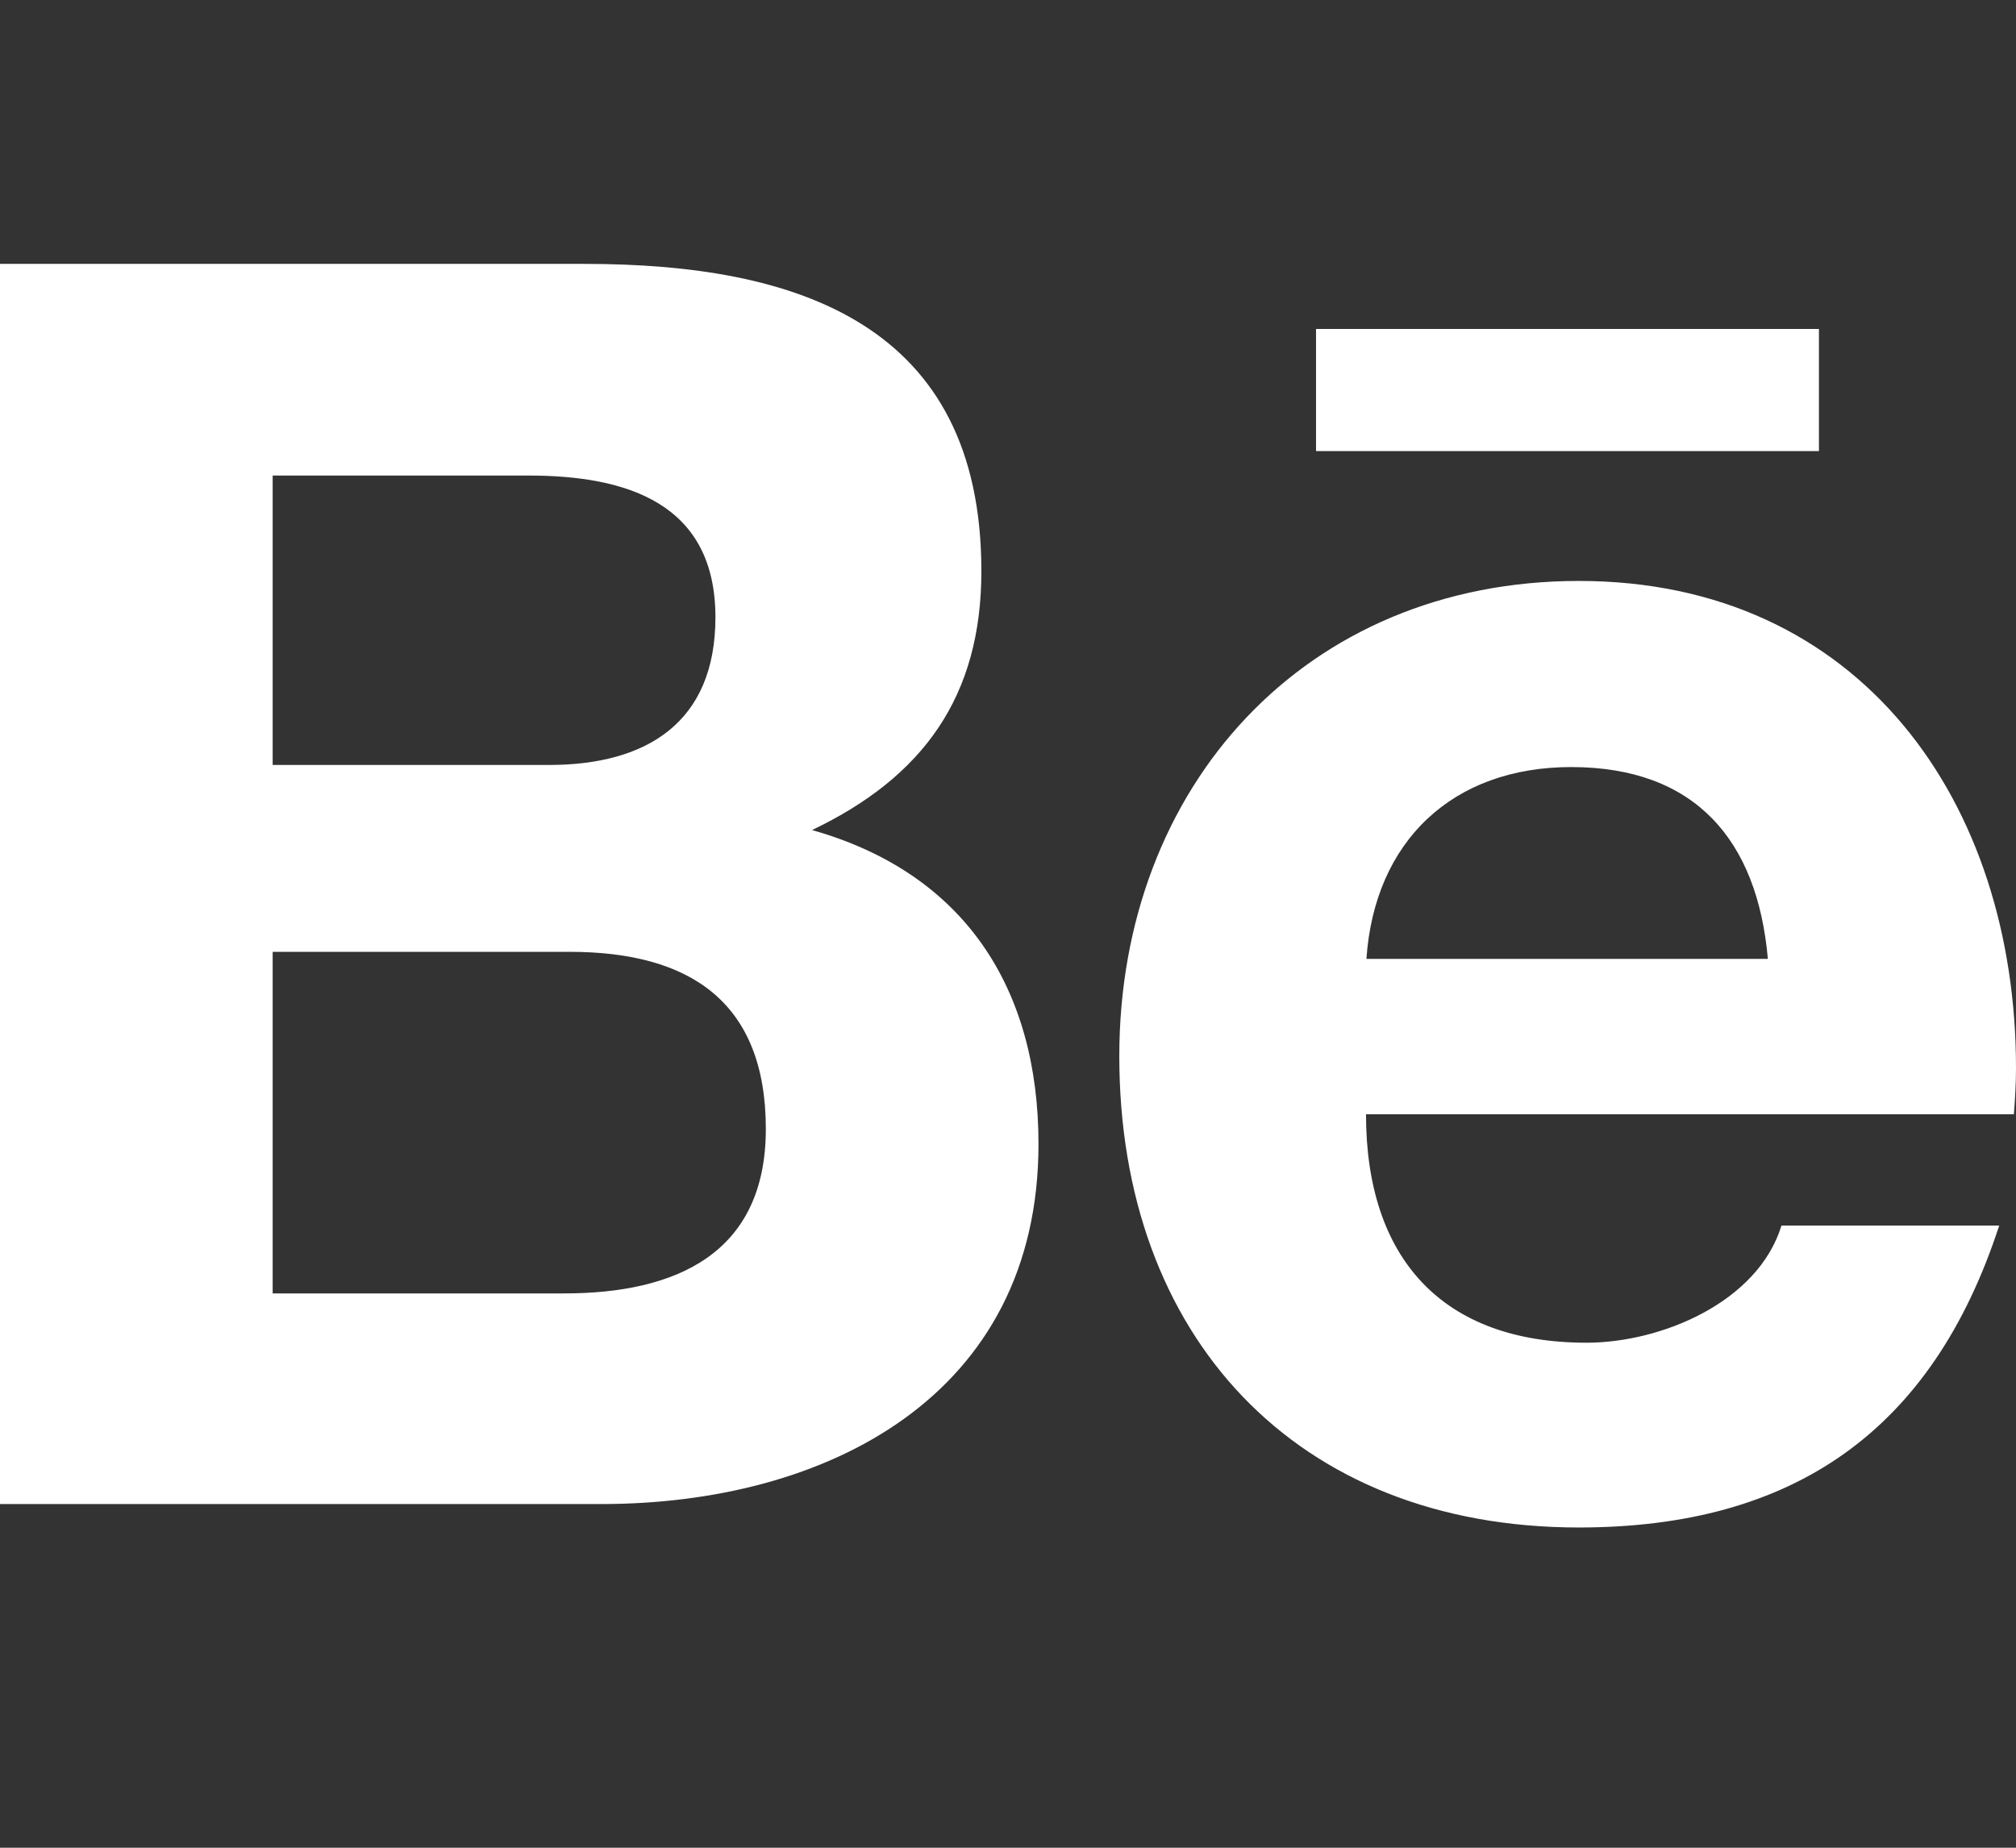 <svg width="24" height="22" viewBox="0 0 24 22" fill="none" xmlns="http://www.w3.org/2000/svg">
<rect x="0" y="0" width="24" height="22" fill="#333333" stroke="none"/>
<path d="M9.667 9.883C10.992 9.25 11.683 8.292 11.683 6.8C11.683 3.858 9.492 3.142 6.963 3.142H0V17.908H7.158C9.842 17.908 12.363 16.621 12.363 13.621C12.363 11.767 11.483 10.396 9.667 9.883ZM3.246 5.662H6.292C7.463 5.662 8.517 5.992 8.517 7.35C8.517 8.604 7.696 9.108 6.537 9.108H3.246V5.662ZM6.717 15.4H3.246V11.333H6.783C8.213 11.333 9.117 11.929 9.117 13.442C9.117 14.933 8.037 15.4 6.717 15.4ZM21.654 5.371H15.667V3.917H21.654V5.371ZM24 12.717C24 9.554 22.15 6.917 18.796 6.917C15.537 6.917 13.325 9.367 13.325 12.575C13.325 15.904 15.421 18.187 18.796 18.187C21.35 18.187 23.004 17.037 23.8 14.592H21.208C20.929 15.504 19.779 15.987 18.887 15.987C17.167 15.987 16.262 14.979 16.262 13.267H23.975C23.988 13.092 24 12.904 24 12.717ZM16.267 11.417C16.363 10.012 17.296 9.133 18.704 9.133C20.179 9.133 20.921 10 21.046 11.417H16.267Z" fill="white"/>
</svg>

